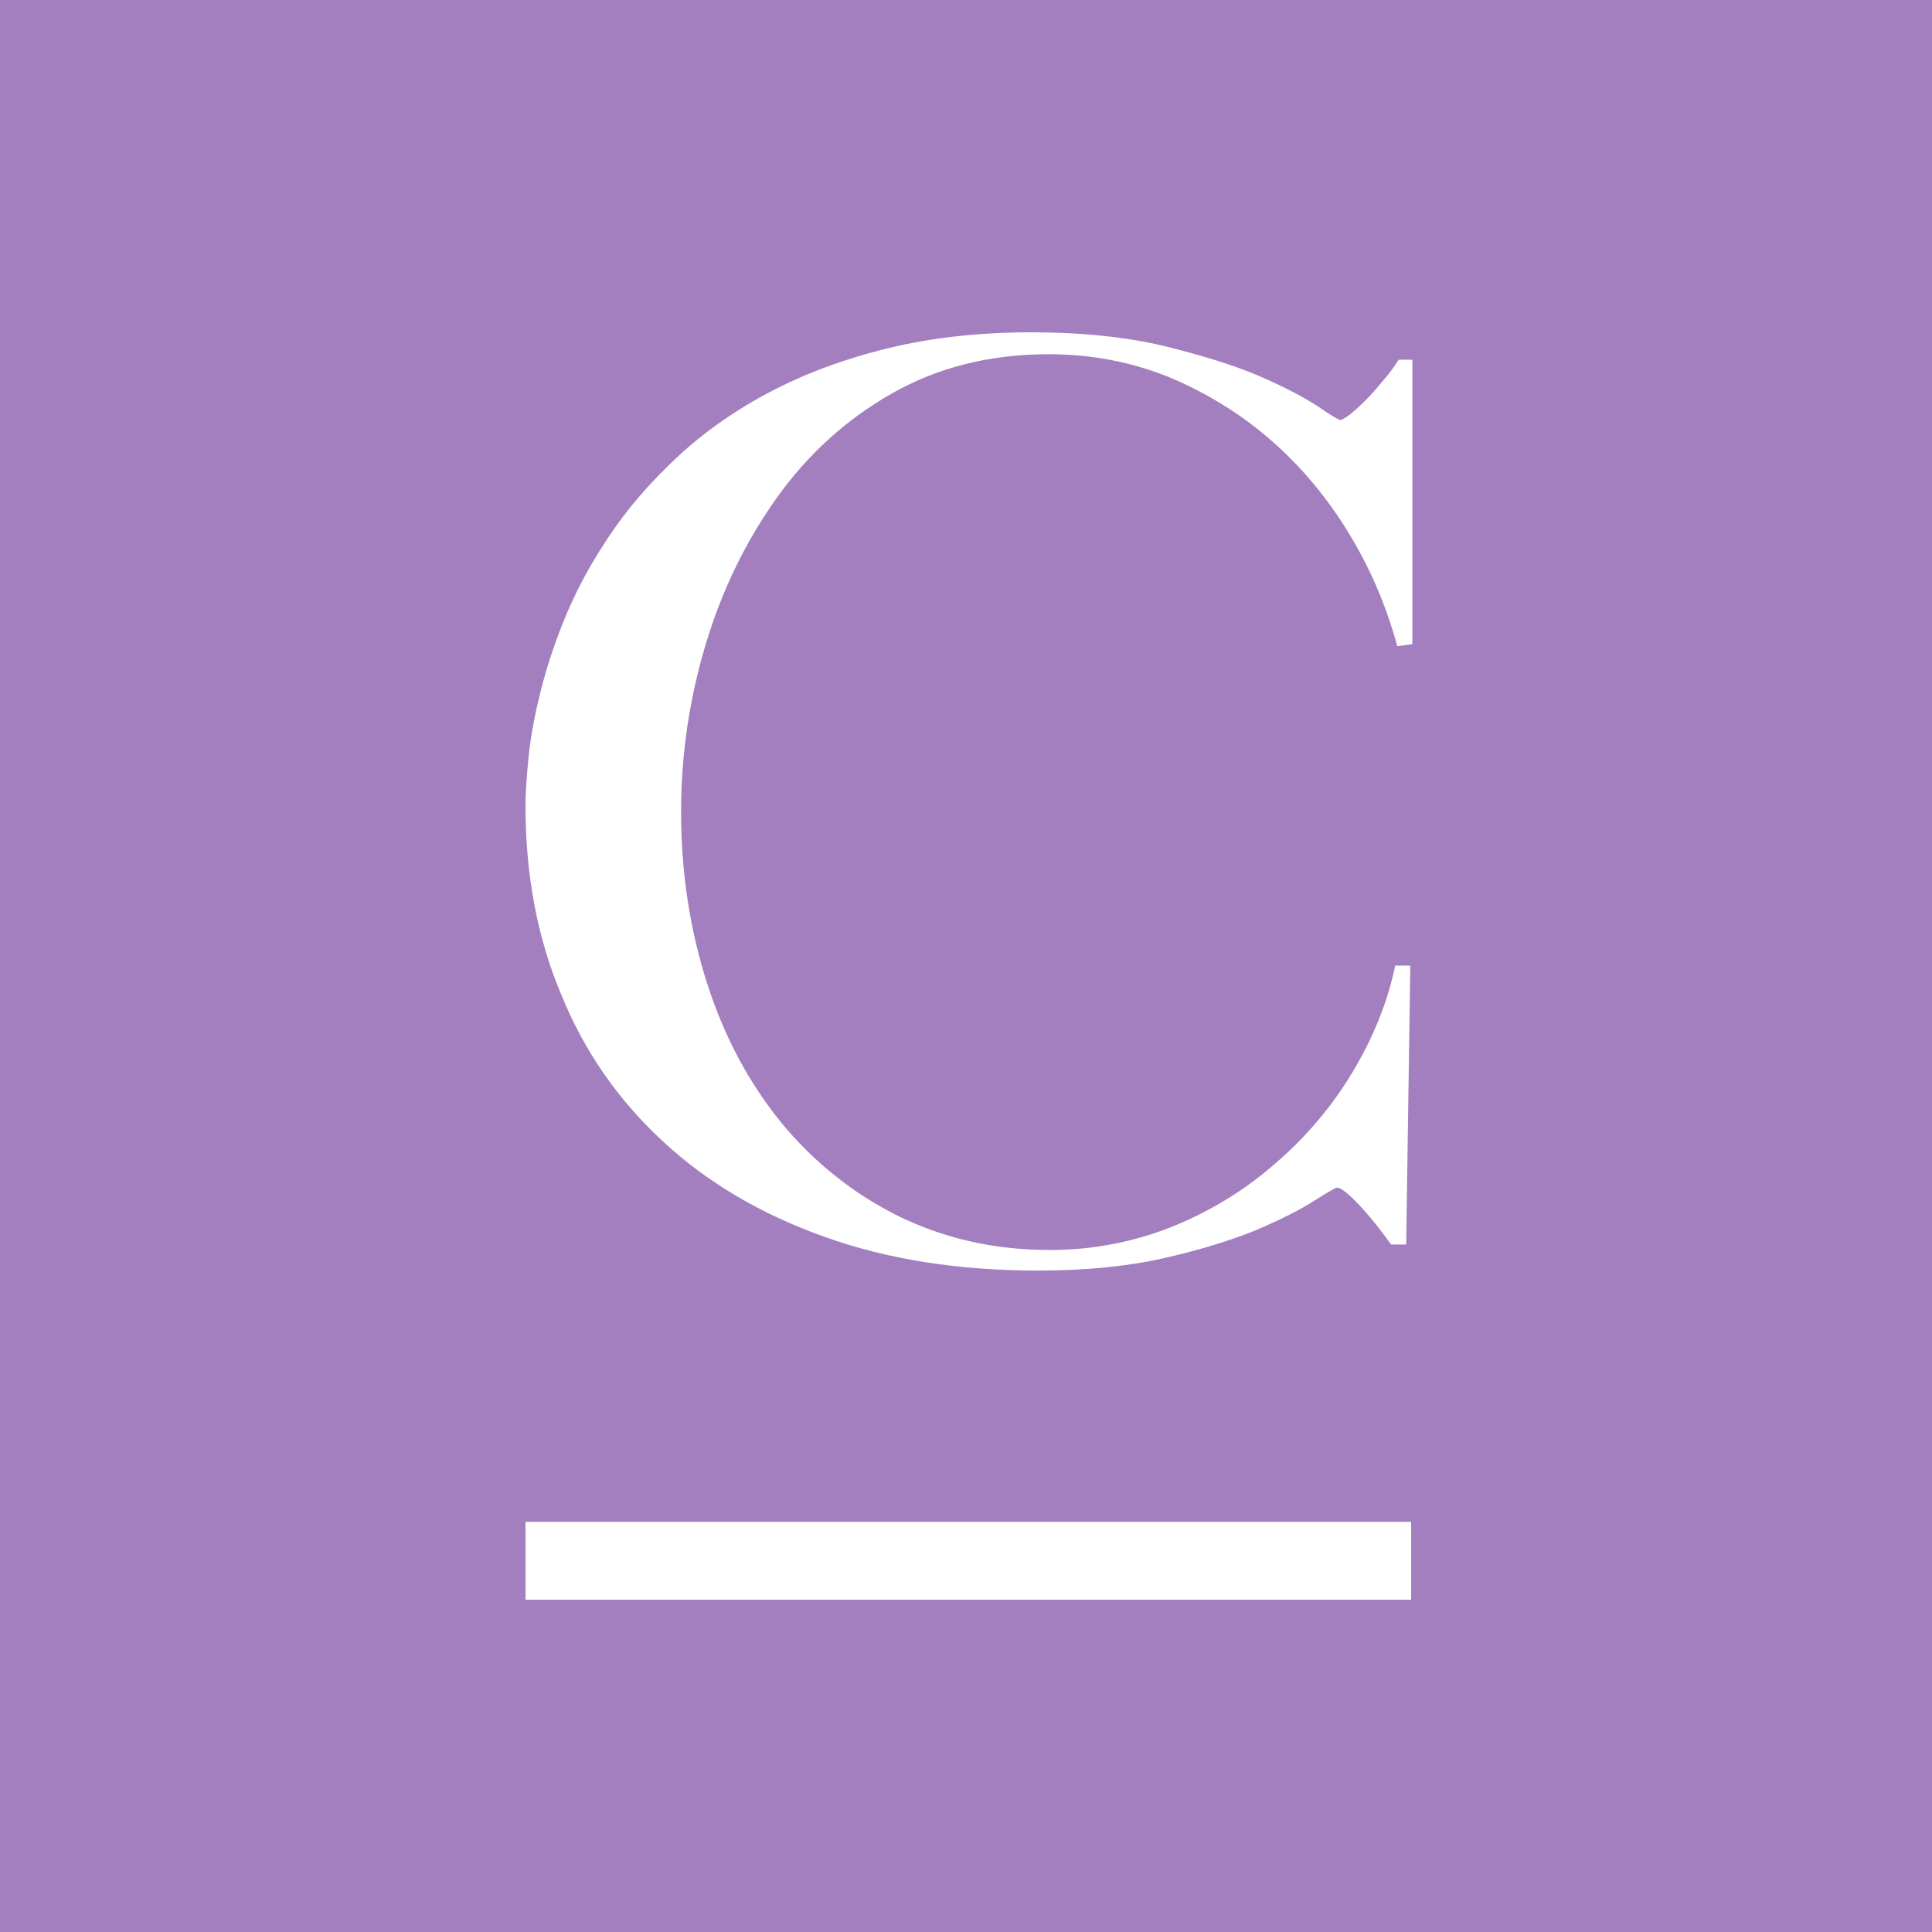 <svg width="250" height="250" viewBox="0 0 250 250" fill="none" xmlns="http://www.w3.org/2000/svg">
<rect width="250" height="250" fill="#A37FBF"/>
<path d="M180.808 83.618C179.389 78.385 177.26 73.419 174.422 68.807C171.584 64.196 168.214 60.205 164.312 56.835C160.41 53.465 156.064 50.804 151.186 48.765C146.309 46.813 141.165 45.838 135.667 45.838C128.128 45.838 121.388 47.523 115.446 50.893C109.505 54.263 104.538 58.786 100.547 64.373C96.556 69.96 93.453 76.257 91.324 83.352C89.196 90.447 88.132 97.63 88.132 105.08C88.132 112.972 89.284 120.333 91.501 127.251C93.719 134.169 96.911 140.11 101.079 145.254C105.248 150.309 110.303 154.389 116.156 157.315C122.098 160.242 128.66 161.75 135.844 161.75C141.52 161.75 146.841 160.685 151.896 158.646C156.863 156.606 161.297 153.857 165.199 150.398C169.101 147.028 172.383 143.126 175.043 138.691C177.704 134.257 179.566 129.646 180.542 124.945H182.493L181.961 161.04H180.009C178.679 159.178 177.349 157.493 175.93 155.985C174.511 154.477 173.535 153.679 173.003 153.679C172.826 153.679 171.762 154.3 170.077 155.364C168.303 156.517 165.82 157.759 162.538 159.178C159.257 160.508 155.266 161.75 150.566 162.814C145.865 163.878 140.456 164.41 134.336 164.41C124.138 164.41 114.914 162.991 106.755 160.065C98.508 157.138 91.59 153.058 85.826 147.737C80.061 142.416 75.627 136.12 72.612 128.67C69.508 121.309 68 113.15 68 104.281C68 102.33 68.177 100.113 68.443 97.541C68.71 95.058 69.242 92.309 69.951 89.471C70.66 86.633 71.636 83.618 72.878 80.514C74.119 77.41 75.716 74.217 77.755 71.025C80.061 67.3 82.899 63.752 86.358 60.382C89.728 57.012 93.719 53.997 98.33 51.425C102.942 48.853 108.086 46.813 113.939 45.306C119.703 43.798 126.266 43 133.449 43C140.012 43 145.777 43.621 150.654 44.774C155.621 46.015 159.701 47.257 162.982 48.676C166.263 50.095 168.746 51.425 170.52 52.578C172.294 53.82 173.269 54.352 173.447 54.352C173.624 54.352 174.068 54.086 174.688 53.642C175.309 53.11 175.93 52.578 176.639 51.868C177.349 51.159 178.058 50.361 178.857 49.385C179.655 48.498 180.364 47.523 180.985 46.547H182.759V83.352L180.808 83.618Z" fill="white"/>
<path d="M182.603 196.926H68V207.001H182.603V196.926Z" fill="white"/>
</svg>